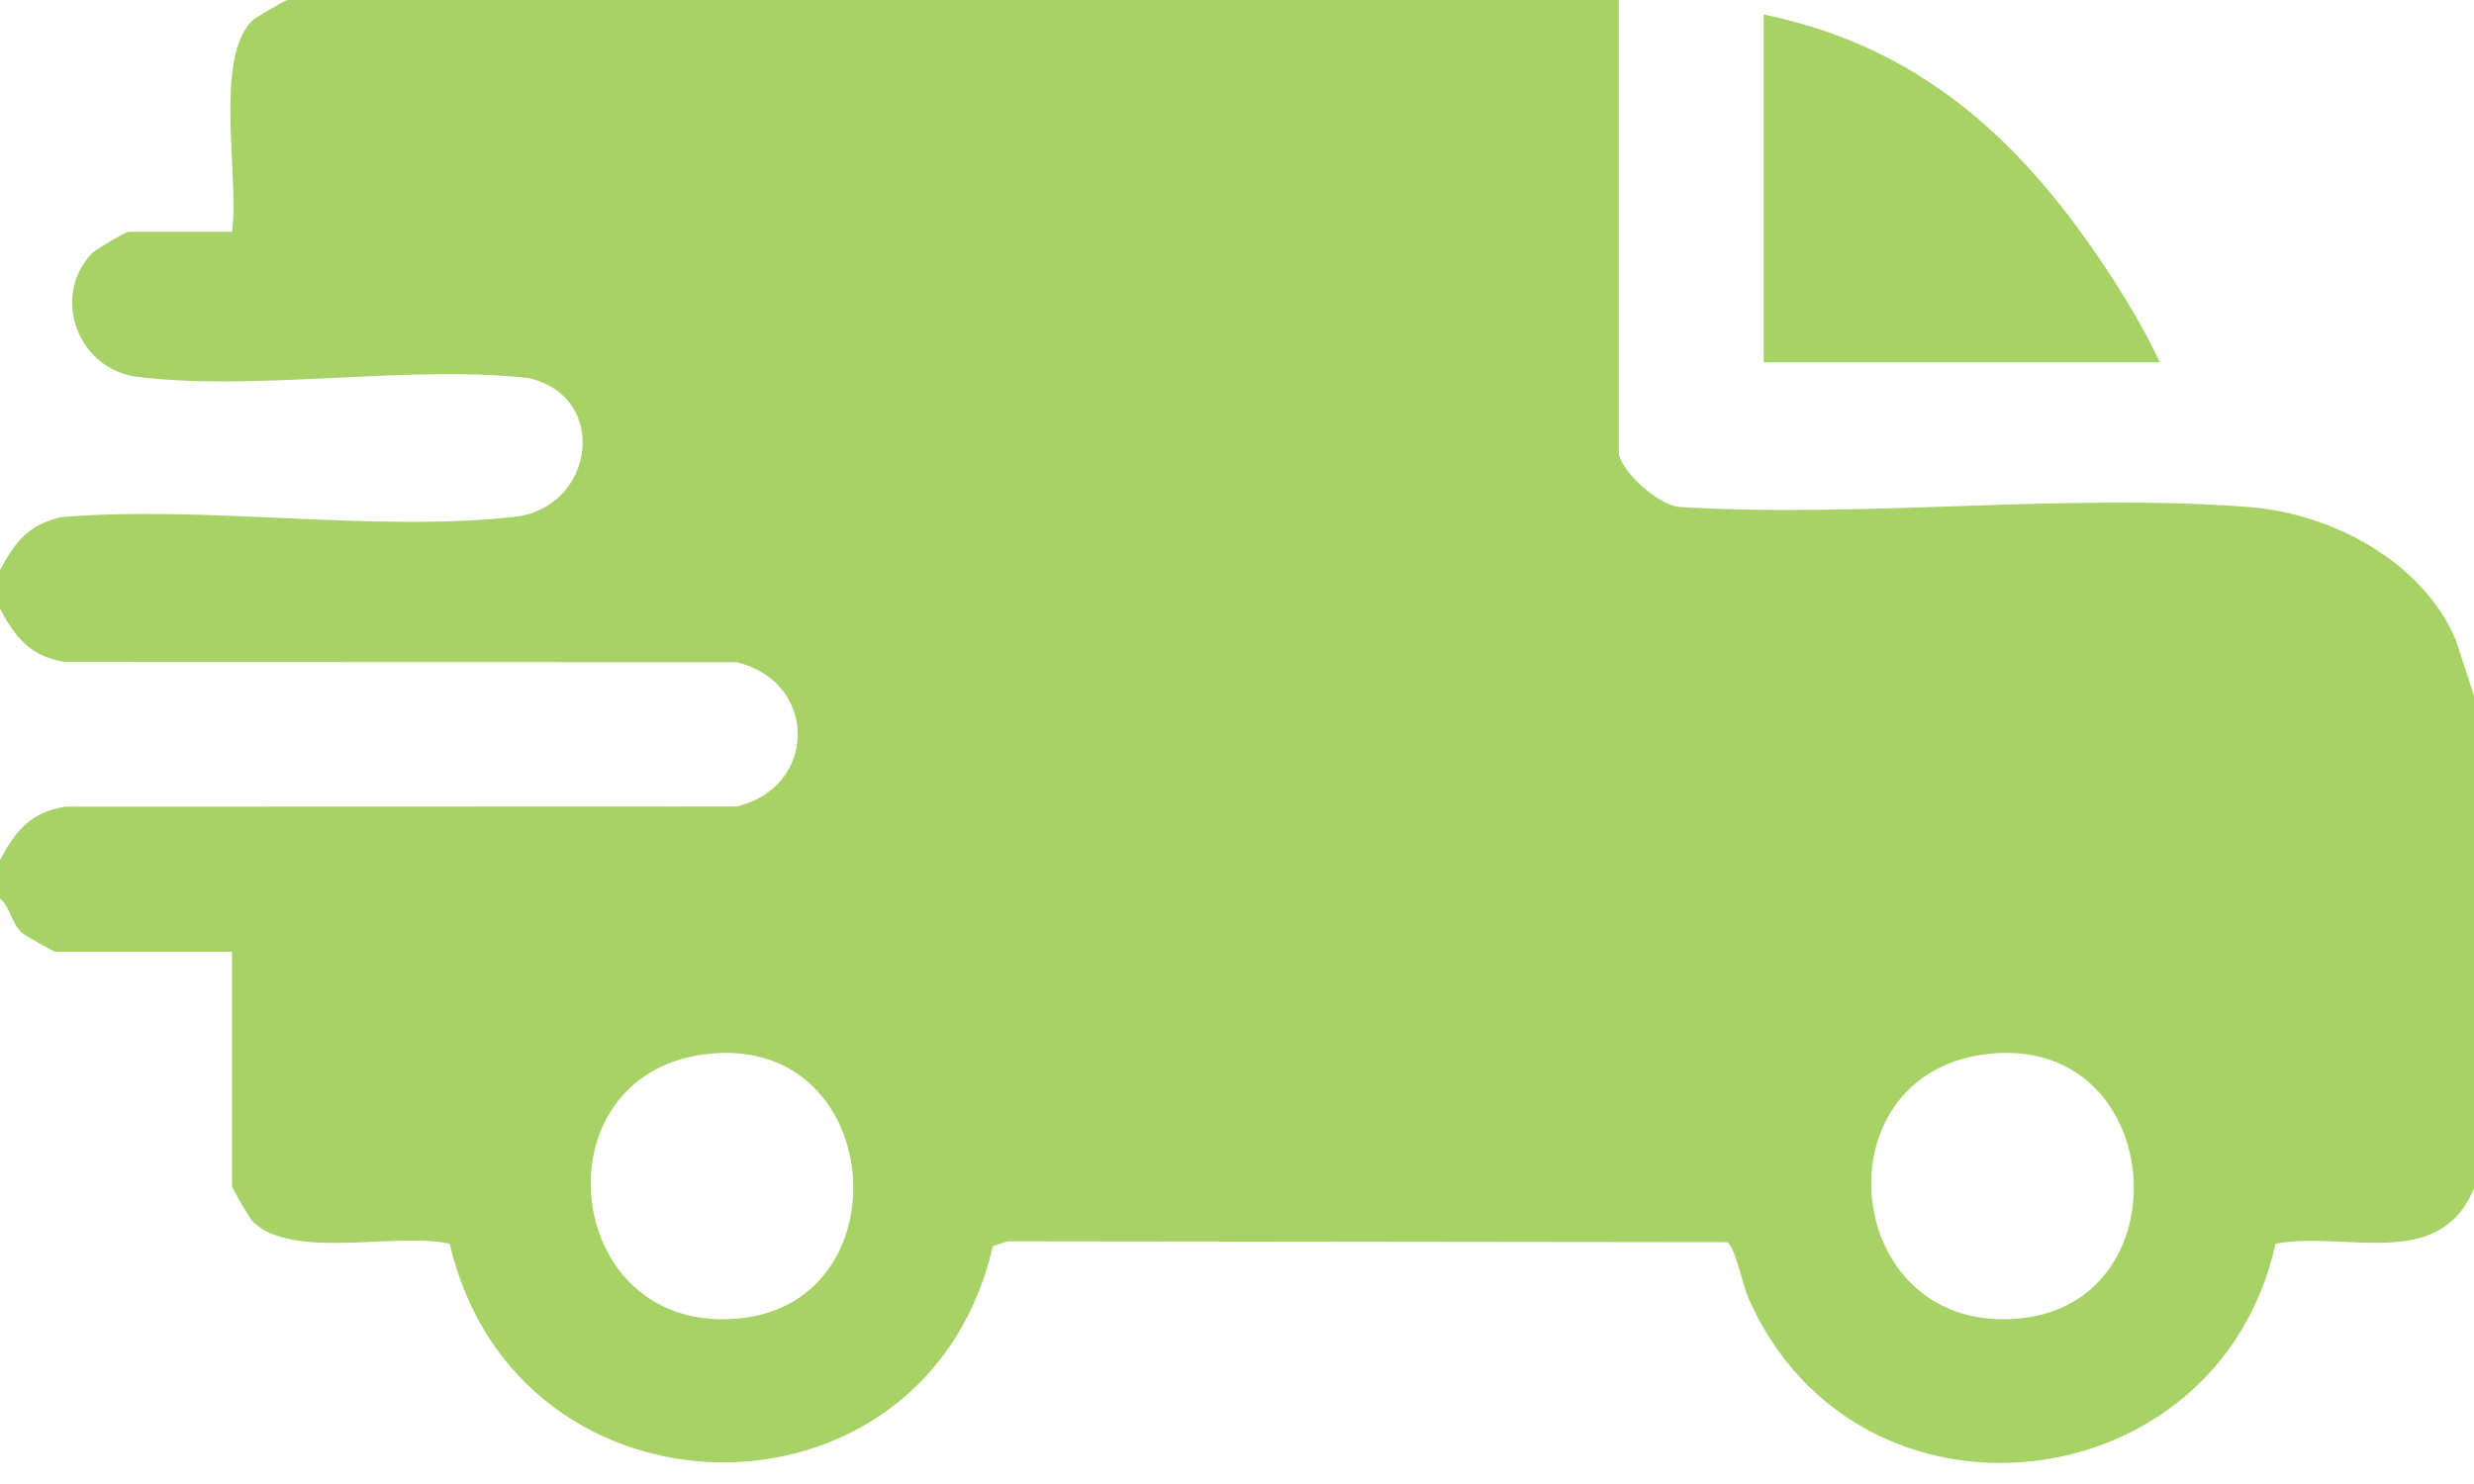 <?xml version="1.0" encoding="UTF-8"?> <svg xmlns="http://www.w3.org/2000/svg" width="35" height="21" viewBox="0 0 35 21" fill="none"><g clip-path="url(#clip0_7_184)"><path d="M0 8.066C0.214 7.674 0.394 7.429 0.859 7.319C2.895 7.144 5.286 7.538 7.28 7.314C8.412 7.187 8.635 5.605 7.469 5.348C5.731 5.162 3.642 5.541 1.947 5.333C1.107 5.231 0.716 4.211 1.297 3.587C1.347 3.534 1.782 3.281 1.812 3.281H3.282C3.389 2.522 3.028 0.87 3.553 0.306C3.603 0.252 4.038 0 4.068 0H22.901V6.392C22.901 6.646 23.468 7.158 23.76 7.174C26.38 7.336 29.231 6.973 31.824 7.176C32.99 7.267 34.264 7.942 34.739 9.046L35 9.844V16.817C34.513 17.999 33.189 17.417 32.193 17.599C31.379 21.295 26.271 21.861 24.734 18.367C24.657 18.193 24.539 17.615 24.43 17.578L14.249 17.566L14.046 17.636C13.1 21.745 7.313 21.693 6.362 17.6C5.615 17.431 4.163 17.833 3.587 17.298C3.534 17.249 3.282 16.814 3.282 16.784V13.468H0.786C0.759 13.468 0.348 13.235 0.306 13.196C0.159 13.06 0.15 12.844 0 12.716V12.169C0.217 11.763 0.431 11.493 0.921 11.416L10.421 11.413C11.574 11.139 11.574 9.646 10.421 9.371L0.921 9.368C0.431 9.291 0.217 9.021 0 8.615V8.068L0 8.066ZM9.964 14.92C7.554 15.235 7.958 18.933 10.486 18.654C12.828 18.396 12.51 14.587 9.964 14.92ZM28.079 14.92C25.67 15.235 26.073 18.933 28.602 18.654C30.944 18.396 30.626 14.587 28.079 14.92Z" fill="#90C63F" fill-opacity="0.79"></path><path d="M30.557 5.127H24.951V0.205C26.968 0.62 28.355 1.761 29.518 3.397C29.897 3.93 30.278 4.537 30.557 5.127Z" fill="#90C63F" fill-opacity="0.79"></path></g><defs><clipPath id="clip0_7_184"><rect width="35" height="20.702" fill="white"></rect></clipPath></defs></svg> 